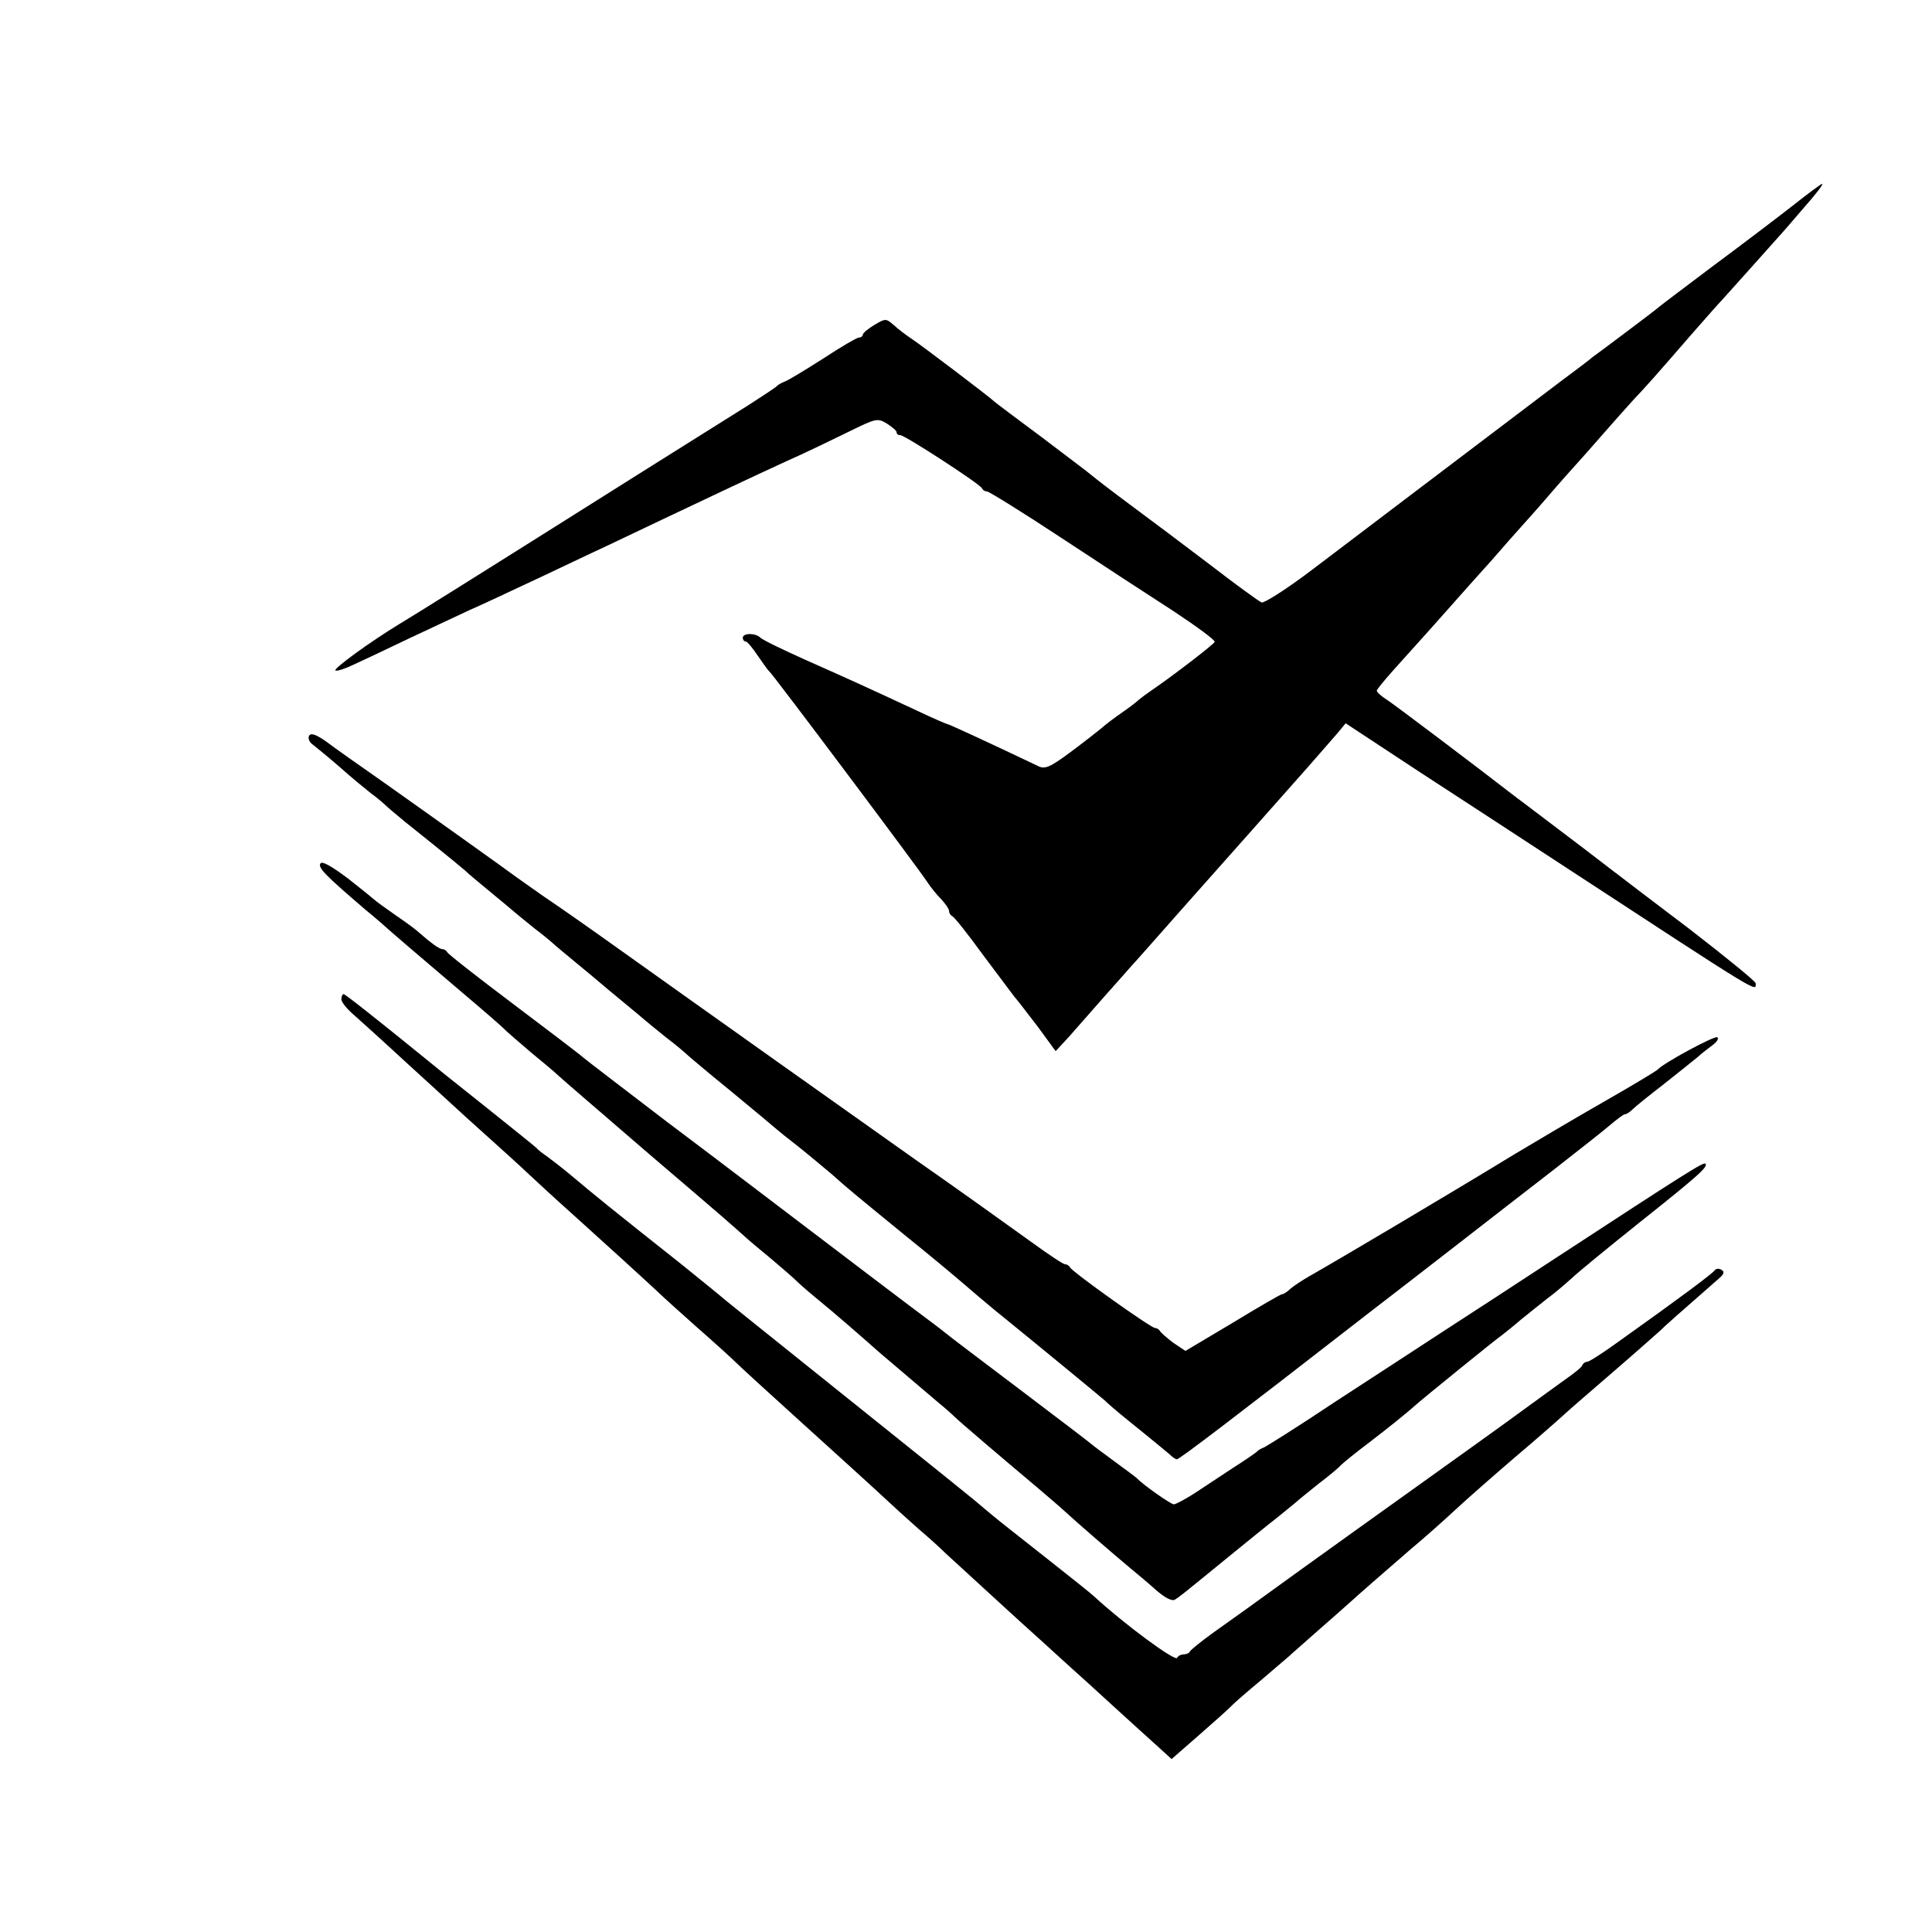 <?xml version="1.0" standalone="no"?>
<!DOCTYPE svg PUBLIC "-//W3C//DTD SVG 20010904//EN"
 "http://www.w3.org/TR/2001/REC-SVG-20010904/DTD/svg10.dtd">
<svg version="1.0" xmlns="http://www.w3.org/2000/svg"
 width="515pt" height="515pt" viewBox="0 0 515 515"
 preserveAspectRatio="xMidYMid meet">
<g transform="translate(0,515) scale(0.1,-0.1)"
fill="#000000" stroke="none">
<path d="M4779 4602 c-41 -32 -137 -105 -214 -162 -77 -58 -142 -107 -145
-110 -3 -3 -41 -32 -85 -65 -44 -33 -84 -63 -90 -67 -5 -5 -41 -32 -80 -61
-265 -201 -568 -430 -669 -507 -66 -50 -126 -88 -133 -86 -7 3 -68 47 -134 98
-67 51 -163 123 -213 160 -50 37 -98 74 -106 81 -8 7 -69 53 -135 103 -66 49
-122 91 -125 94 -7 8 -198 153 -223 169 -12 8 -32 23 -44 34 -21 18 -22 19
-52 1 -17 -10 -31 -22 -31 -26 0 -4 -5 -8 -11 -8 -5 0 -48 -25 -95 -56 -47
-30 -93 -58 -102 -61 -10 -4 -19 -9 -22 -13 -3 -3 -36 -25 -75 -50 -38 -24
-153 -96 -255 -160 -500 -315 -617 -388 -678 -425 -77 -47 -173 -117 -168
-122 3 -3 25 4 48 15 24 11 90 42 148 70 58 27 130 61 160 75 30 13 96 44 145
67 50 23 131 62 180 85 50 23 135 64 190 90 150 71 230 109 330 155 50 22 124
58 167 79 73 36 77 37 102 22 14 -9 26 -19 26 -23 0 -5 4 -8 10 -8 12 0 214
-131 218 -142 2 -5 8 -8 13 -8 5 0 94 -55 197 -123 103 -68 238 -156 300 -196
62 -41 111 -77 110 -82 -3 -7 -111 -90 -168 -129 -12 -8 -28 -20 -34 -25 -6
-6 -27 -22 -46 -35 -19 -13 -44 -32 -55 -42 -11 -9 -48 -38 -83 -64 -54 -40
-67 -45 -85 -36 -117 56 -238 112 -242 112 -2 0 -37 15 -77 34 -148 69 -195
90 -303 138 -60 27 -114 53 -119 59 -13 12 -46 12 -46 -1 0 -5 3 -10 8 -10 4
0 18 -17 32 -38 14 -20 27 -39 31 -42 9 -7 401 -530 420 -560 9 -14 26 -35 38
-47 11 -12 21 -26 21 -32 0 -5 4 -11 8 -13 5 -1 42 -48 82 -103 41 -55 79
-105 84 -112 6 -6 33 -42 61 -78 l49 -67 36 39 c19 22 62 70 95 108 33 37 65
73 70 79 6 6 66 74 134 151 68 77 154 173 190 214 87 98 88 99 148 167 28 32
63 72 76 87 l24 29 199 -131 c109 -71 278 -181 374 -244 543 -355 520 -341
520 -318 0 5 -80 70 -177 145 -98 74 -183 139 -188 143 -6 4 -66 51 -135 103
-69 52 -129 98 -135 102 -111 86 -327 249 -347 262 -16 10 -28 21 -28 25 0 3
19 26 41 51 23 25 66 74 98 109 31 35 67 75 80 90 12 14 51 57 85 95 33 38 70
80 81 92 11 12 45 50 75 85 30 35 64 73 75 85 11 12 42 47 68 77 27 31 63 71
80 90 34 36 54 58 157 177 36 41 72 82 80 90 28 31 148 165 170 190 12 14 31
36 43 50 37 42 59 70 54 70 -2 0 -38 -26 -78 -58z"/>
<path d="M824 3189 c-4 -7 1 -18 10 -24 9 -7 42 -34 72 -60 30 -27 67 -57 82
-69 15 -11 32 -25 38 -31 6 -6 31 -27 54 -46 119 -95 165 -133 170 -139 3 -3
30 -25 60 -50 30 -25 57 -47 60 -50 3 -3 28 -23 55 -45 28 -21 52 -42 55 -45
3 -3 30 -25 60 -50 30 -25 57 -47 60 -50 3 -3 30 -25 60 -50 30 -25 57 -47 60
-50 3 -3 28 -23 55 -45 28 -21 52 -42 55 -45 3 -3 57 -49 120 -100 63 -52 117
-97 120 -100 3 -3 28 -23 55 -44 28 -22 68 -56 91 -75 46 -41 51 -45 199 -166
61 -49 128 -105 150 -124 23 -20 61 -52 85 -72 105 -85 286 -234 296 -243 16
-16 52 -45 109 -91 27 -22 56 -46 63 -52 7 -7 16 -13 19 -13 7 0 164 120 478
364 17 13 50 39 75 58 25 19 110 85 190 147 80 62 198 154 263 204 65 51 133
104 150 119 18 15 35 28 39 28 4 0 13 6 20 13 7 7 44 37 83 67 38 30 79 63 90
72 11 10 29 24 40 32 11 8 17 17 13 21 -6 6 -144 -69 -158 -85 -3 -4 -68 -43
-145 -87 -77 -44 -185 -108 -240 -141 -172 -105 -469 -281 -545 -324 -19 -11
-42 -26 -51 -34 -8 -8 -18 -14 -22 -14 -3 0 -62 -34 -131 -76 l-126 -75 -33
22 c-17 13 -33 27 -35 31 -2 4 -8 8 -13 8 -11 0 -223 151 -227 162 -2 4 -8 8
-13 8 -5 0 -44 26 -88 58 -75 54 -212 152 -304 216 -57 40 -629 446 -797 566
-74 53 -164 116 -200 140 -36 25 -69 49 -75 53 -13 10 -220 158 -360 257 -59
41 -124 87 -145 103 -27 19 -41 24 -46 16z"/>
<path d="M854 2848 c-7 -11 14 -32 119 -122 27 -22 59 -50 71 -61 25 -22 29
-25 186 -159 58 -49 110 -94 115 -100 6 -6 37 -33 70 -61 33 -27 65 -54 71
-60 23 -21 75 -65 244 -211 204 -174 224 -192 254 -219 12 -11 44 -38 71 -60
26 -22 60 -51 74 -65 15 -14 40 -35 56 -48 24 -19 120 -102 159 -137 11 -9 96
-82 160 -136 16 -13 34 -29 41 -36 12 -12 121 -105 221 -189 27 -23 61 -52 75
-65 28 -26 125 -110 173 -150 16 -13 47 -39 67 -57 24 -21 43 -31 51 -26 14 9
13 8 139 111 53 43 113 92 134 108 21 17 43 35 49 40 6 6 34 28 61 50 28 21
55 44 60 50 6 6 39 33 75 60 61 47 98 77 124 100 14 13 217 178 231 187 5 4
28 22 50 41 22 18 54 43 70 56 17 12 46 37 65 54 19 18 100 84 180 148 157
125 184 149 176 157 -5 5 -48 -22 -406 -256 -96 -63 -228 -149 -293 -191 -64
-42 -195 -127 -290 -189 -94 -63 -179 -116 -187 -120 -8 -3 -17 -8 -20 -12 -3
-3 -32 -23 -65 -44 -33 -22 -79 -52 -103 -68 -24 -15 -48 -28 -53 -28 -8 0
-82 52 -99 70 -3 3 -30 23 -60 45 -30 22 -57 42 -60 45 -3 3 -88 68 -190 145
-102 77 -192 145 -200 152 -8 7 -51 39 -95 72 -44 33 -161 122 -261 198 -100
76 -272 207 -384 291 -111 85 -212 162 -224 172 -11 10 -97 75 -191 146 -93
70 -171 131 -173 136 -2 4 -8 8 -13 8 -8 0 -31 17 -63 45 -6 6 -33 26 -61 45
-27 19 -52 37 -55 40 -3 3 -35 29 -72 58 -44 33 -70 48 -74 40z"/>
<path d="M910 2486 c0 -7 15 -26 34 -42 18 -16 78 -70 132 -120 55 -50 128
-117 164 -150 91 -82 138 -124 175 -159 17 -16 69 -64 115 -105 81 -73 181
-164 225 -205 11 -11 59 -54 105 -95 47 -41 94 -84 105 -95 11 -11 90 -83 175
-160 85 -77 180 -163 210 -191 30 -28 75 -69 99 -90 25 -21 57 -50 71 -64 15
-14 69 -63 120 -110 51 -47 116 -106 144 -131 28 -26 63 -57 77 -70 15 -13 64
-58 110 -100 46 -42 99 -90 118 -107 l34 -31 71 62 c39 34 78 69 86 77 8 9 44
40 80 70 35 30 70 60 76 65 6 6 42 37 79 70 38 33 76 67 85 75 23 21 86 76
160 140 36 30 90 78 120 106 30 28 102 91 159 140 58 49 116 100 130 113 14
13 73 64 131 114 58 50 112 98 121 106 14 14 65 59 161 143 13 11 16 18 7 23
-6 4 -14 4 -18 -1 -6 -9 -96 -76 -259 -192 -40 -29 -76 -52 -81 -52 -5 0 -11
-4 -13 -9 -1 -5 -21 -21 -44 -37 -22 -16 -68 -49 -102 -74 -50 -37 -212 -153
-391 -281 -20 -14 -117 -84 -216 -155 -99 -72 -205 -148 -235 -169 -30 -22
-56 -43 -58 -47 -2 -5 -10 -8 -17 -8 -7 0 -15 -4 -17 -9 -4 -12 -143 91 -222
164 -6 6 -65 53 -131 105 -66 52 -127 100 -135 107 -8 7 -33 27 -55 46 -22 18
-110 89 -195 157 -404 324 -467 374 -490 394 -14 11 -61 50 -105 85 -172 136
-221 176 -284 229 -24 20 -54 43 -65 51 -12 8 -23 17 -26 21 -3 3 -61 50 -130
105 -69 55 -132 105 -140 112 -161 131 -240 193 -244 193 -3 0 -6 -6 -6 -14z"/>
</g>
</svg>
